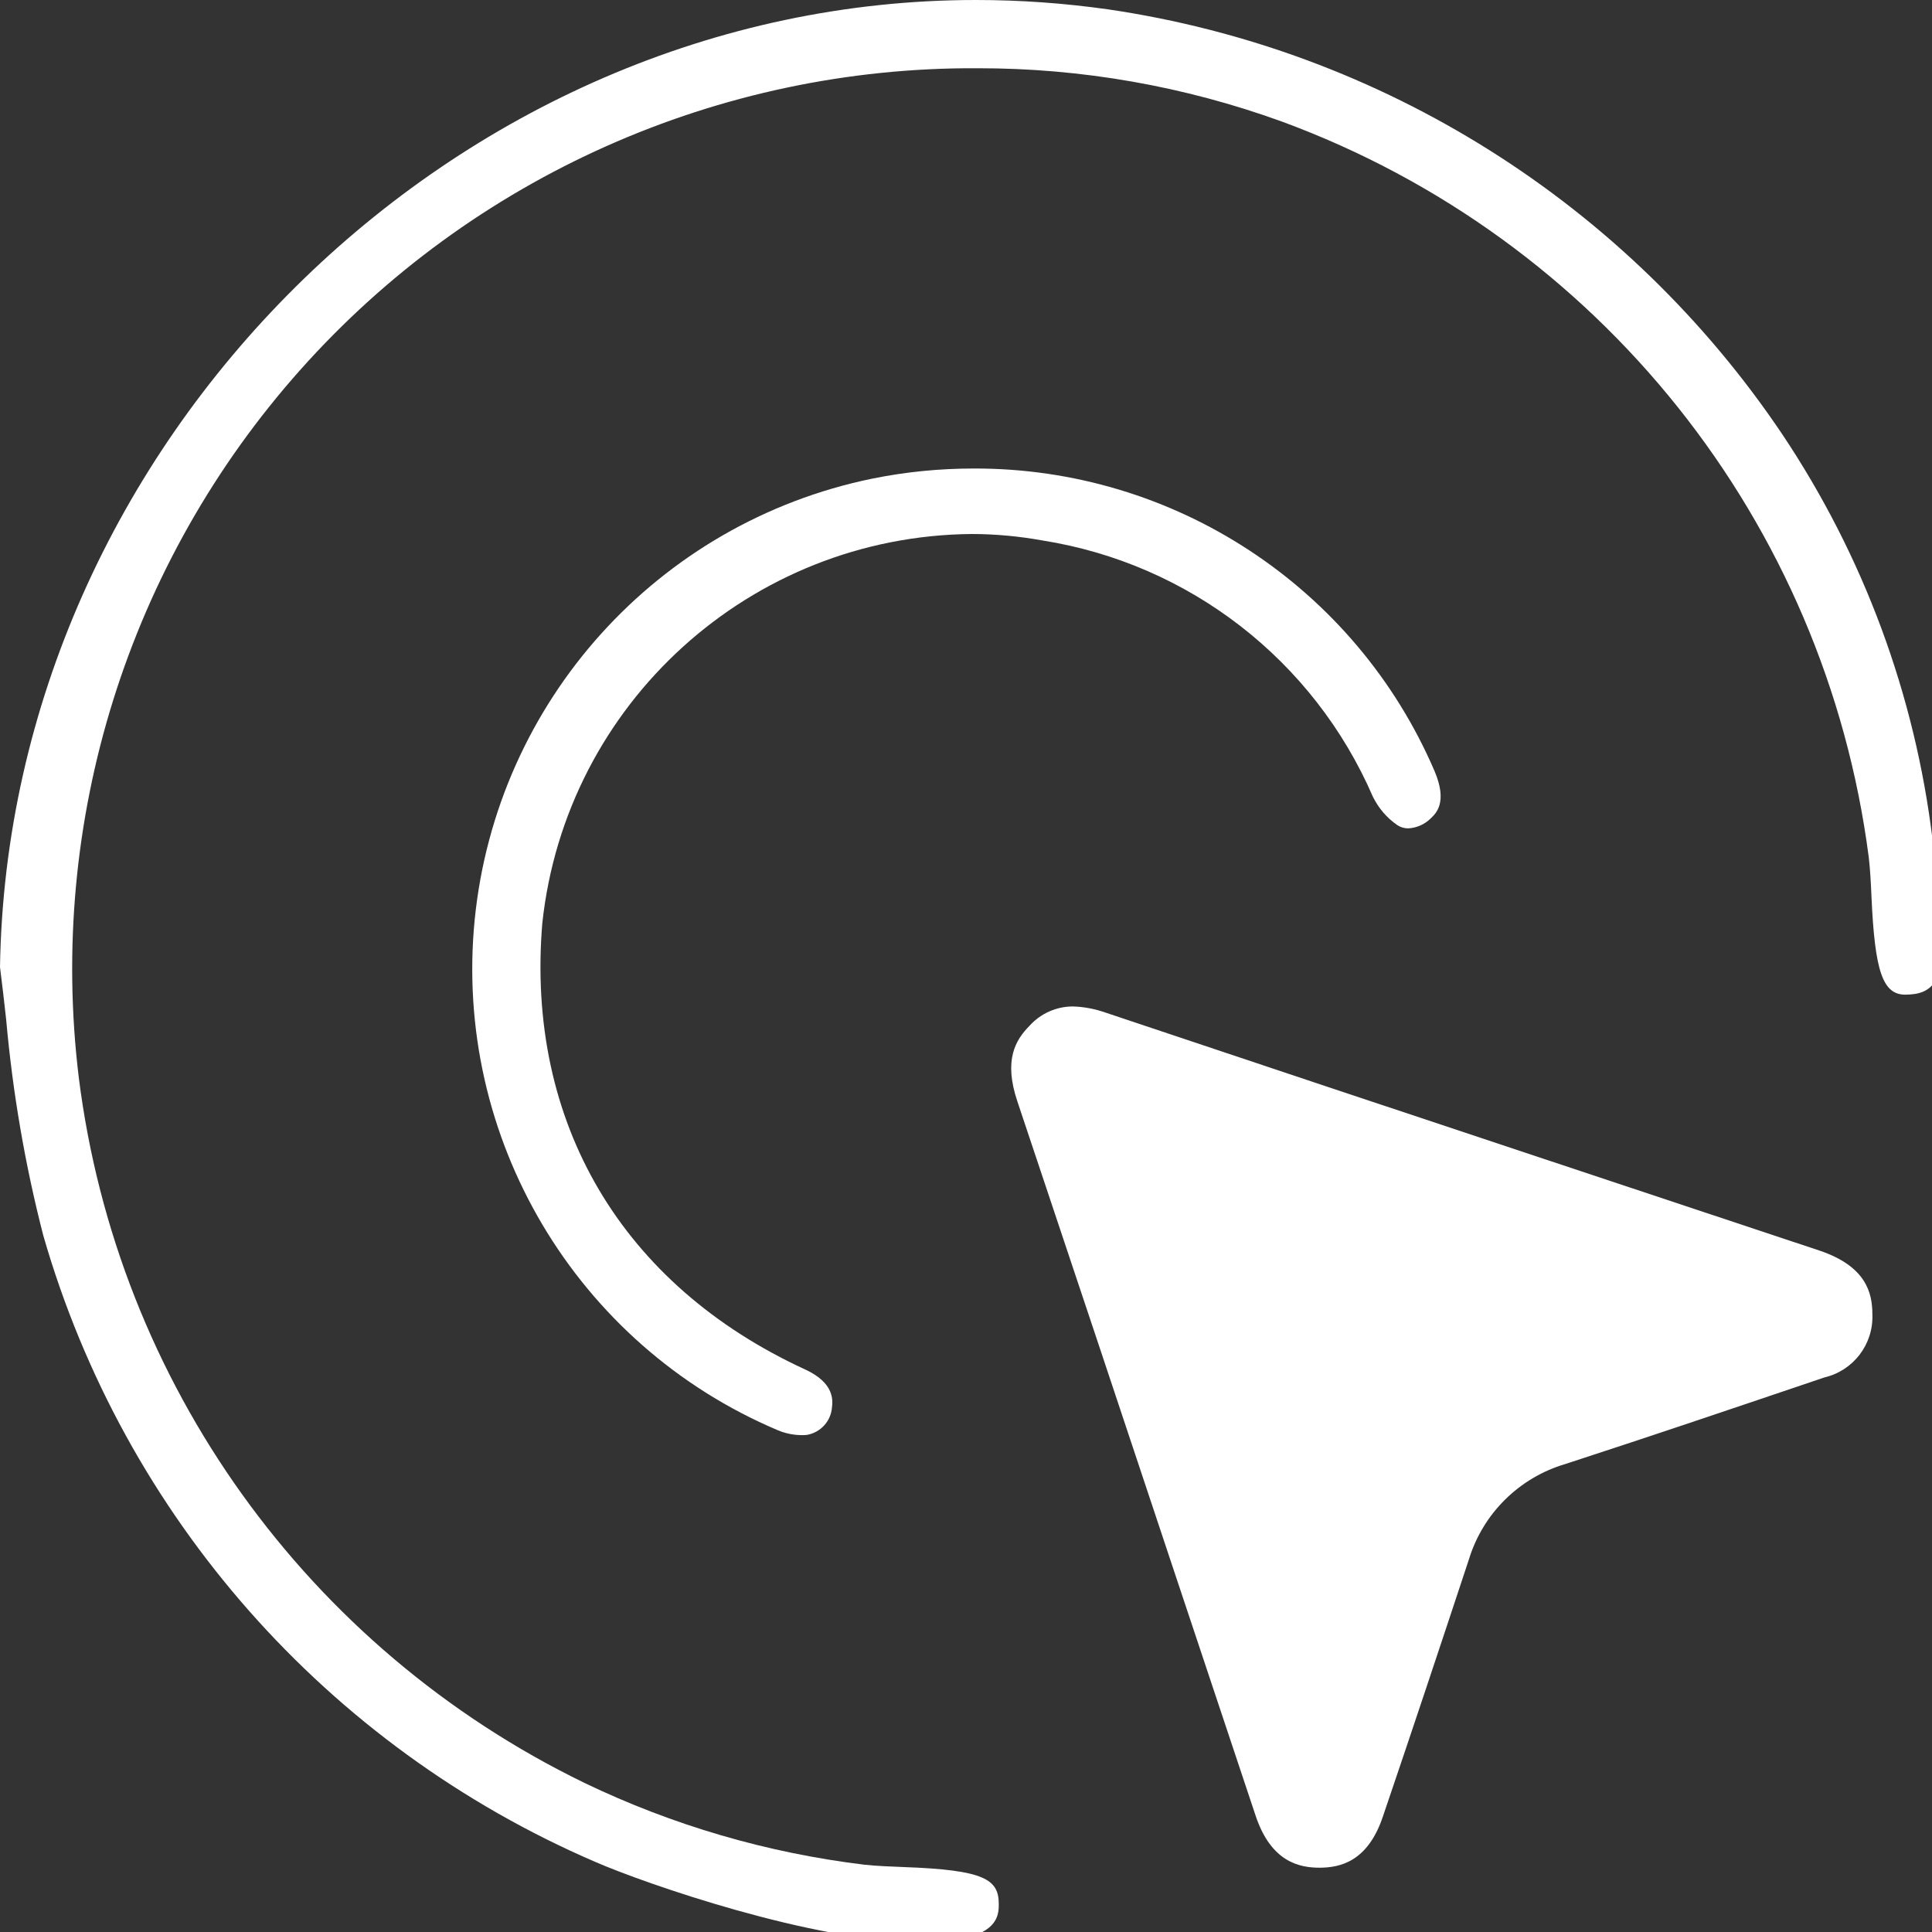 <?xml version="1.0" encoding="UTF-8"?>
<svg xmlns="http://www.w3.org/2000/svg" xmlns:xlink="http://www.w3.org/1999/xlink" width="50px" height="50px" viewBox="0 0 50 50" version="1.1">
<rect x="0" y="0" width="50" height="50" fill="#333333" stroke="none"/>
<g id="surface1">
<path style=" stroke:none;fill-rule:nonzero;fill:rgb(100%,100%,100%);fill-opacity:1;" d="M 23.855 50.266 C 21.051 50.266 16.684 48.742 15.41 48.188 C 8.461 45.195 3.215 39.25 1.121 31.977 C 0.648 30.145 0.328 28.273 0.16 26.391 C 0.109 25.938 0.059 25.484 0 25.027 C 0.215 11.457 11.766 0 25.258 0 C 26.402 0 27.543 0.082 28.676 0.242 C 35.777 1.285 42.109 5.273 46.117 11.227 C 48.227 14.379 49.562 17.98 50.016 21.746 C 50.039 21.953 50.074 22.188 50.113 22.441 C 50.457 24.777 50.316 25.605 49.559 25.723 C 49.477 25.734 49.395 25.742 49.312 25.742 C 48.727 25.742 48.52 25.148 48.434 23.211 C 48.418 22.832 48.398 22.477 48.363 22.184 C 47.238 13.504 41.387 6.168 33.172 3.145 C 30.648 2.23 27.984 1.762 25.297 1.766 C 18.605 1.73 12.219 4.578 7.77 9.574 C 3.316 14.574 1.23 21.246 2.039 27.887 C 3.031 35.793 7.957 42.66 15.125 46.141 C 17.406 47.238 19.852 47.953 22.367 48.258 C 22.684 48.293 23.035 48.305 23.402 48.32 C 25.48 48.395 25.852 48.637 25.848 49.285 C 25.848 49.578 25.844 50.266 23.855 50.266 "/>
<path style=" stroke:none;fill-rule:nonzero;fill:rgb(100%,100%,100%);fill-opacity:1;" d="M 34.152 48.336 C 33.633 48.336 32.898 48.195 32.496 46.992 L 30.48 40.945 C 29.102 36.801 27.719 32.656 26.332 28.512 C 25.965 27.426 26.285 26.91 26.648 26.543 C 26.934 26.227 27.34 26.047 27.766 26.047 C 28.051 26.055 28.332 26.109 28.602 26.203 C 32.438 27.488 36.277 28.77 40.121 30.047 L 47.082 32.363 C 48.297 32.77 48.457 33.461 48.457 34.016 C 48.488 34.789 47.965 35.473 47.215 35.648 C 45.02 36.391 42.75 37.16 40.516 37.887 C 39.32 38.238 38.379 39.168 38.016 40.355 C 37.281 42.578 36.543 44.797 35.789 47.012 C 35.395 48.191 34.668 48.332 34.16 48.336 Z M 34.152 48.336 "/>
<path style=" stroke:none;fill-rule:nonzero;fill:rgb(100%,100%,100%);fill-opacity:1;" d="M 20.758 37.141 C 20.543 37.141 20.328 37.098 20.133 37.016 C 14.906 34.805 11.727 29.449 12.285 23.801 C 12.848 18.152 17.016 13.527 22.574 12.387 C 23.441 12.211 24.32 12.125 25.199 12.125 C 30.383 12.109 35.078 15.191 37.125 19.953 C 37.469 20.762 37.168 21.047 37.023 21.184 C 36.867 21.336 36.664 21.426 36.445 21.438 C 36.344 21.438 36.246 21.41 36.164 21.355 C 35.891 21.168 35.676 20.914 35.531 20.621 C 34.004 17.094 30.781 14.59 26.984 13.988 C 26.379 13.879 25.762 13.82 25.145 13.82 C 19.422 13.871 14.645 18.203 14.035 23.891 C 13.605 29.047 16.09 33.258 20.844 35.445 C 21.605 35.797 21.551 36.254 21.531 36.426 C 21.504 36.777 21.242 37.066 20.895 37.133 C 20.852 37.141 20.805 37.141 20.758 37.141 "/>
</g>
</svg>
